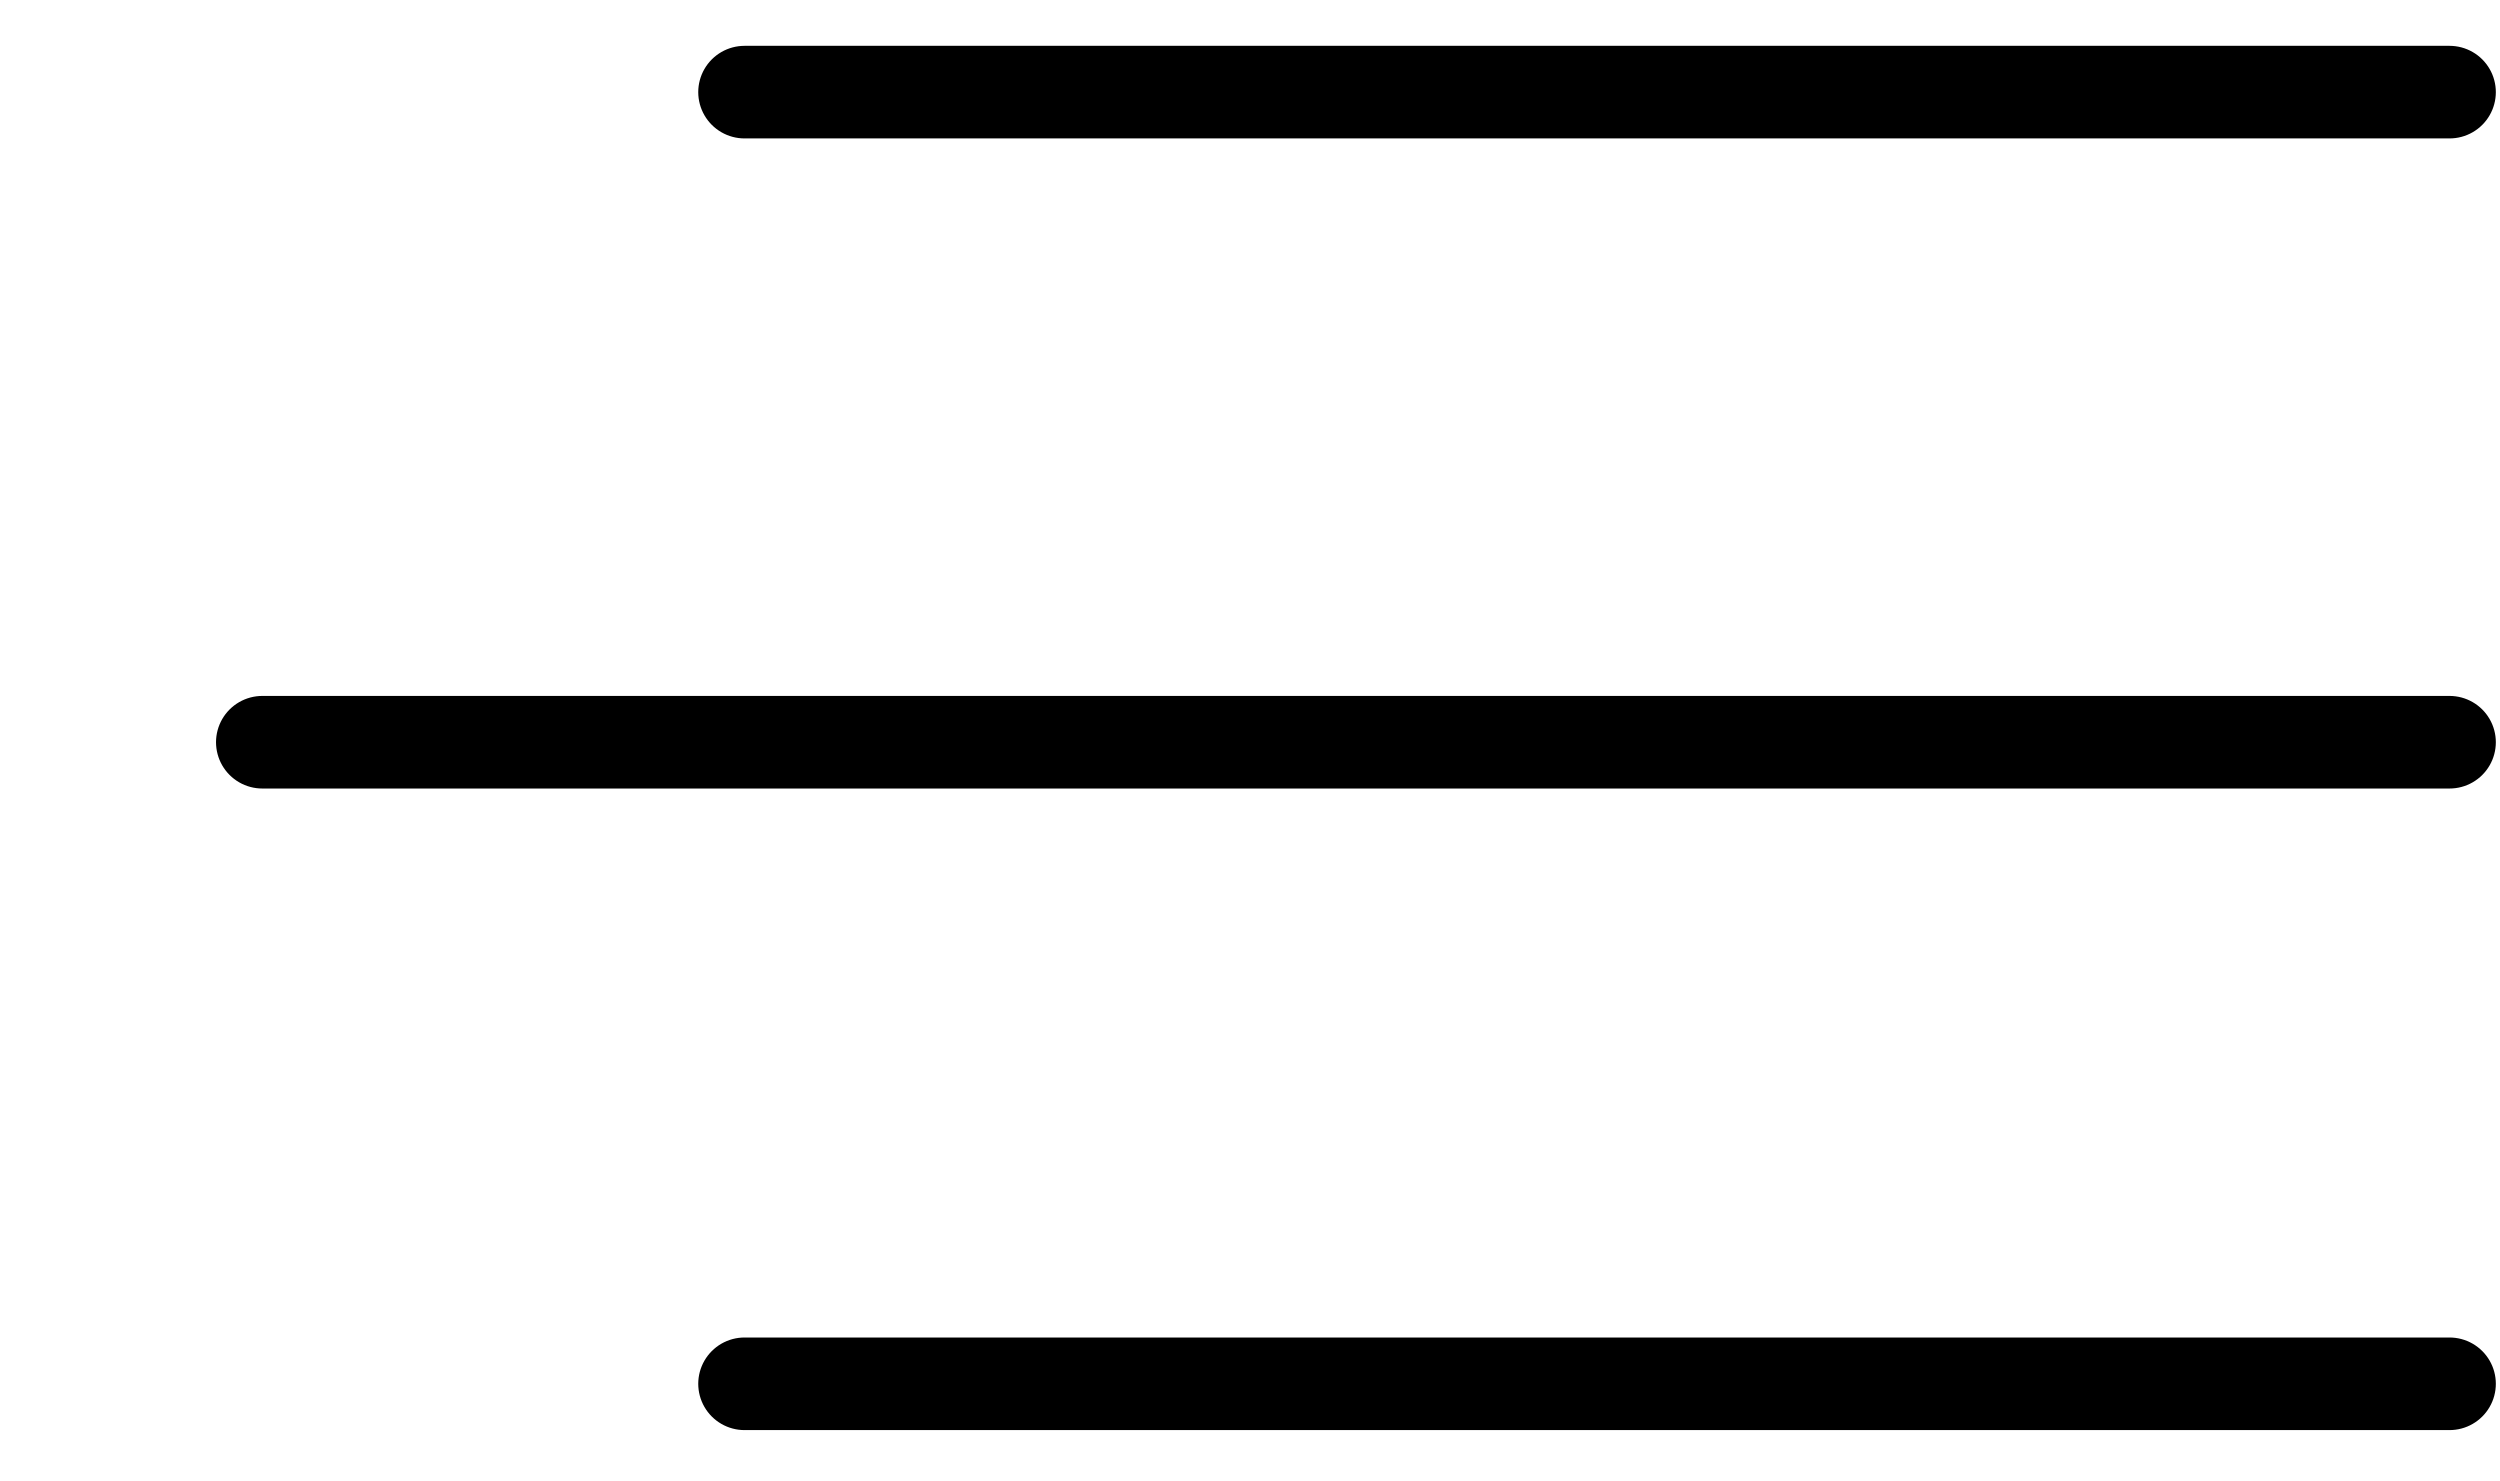 <svg width="27" height="16" viewBox="0 0 27 16" fill="none" xmlns="http://www.w3.org/2000/svg">
<path d="M8.041 0.995H26.455M2.833 8.016H26.455M8.041 14.945H26.455" stroke="black" stroke-linecap="round"/>
</svg>
